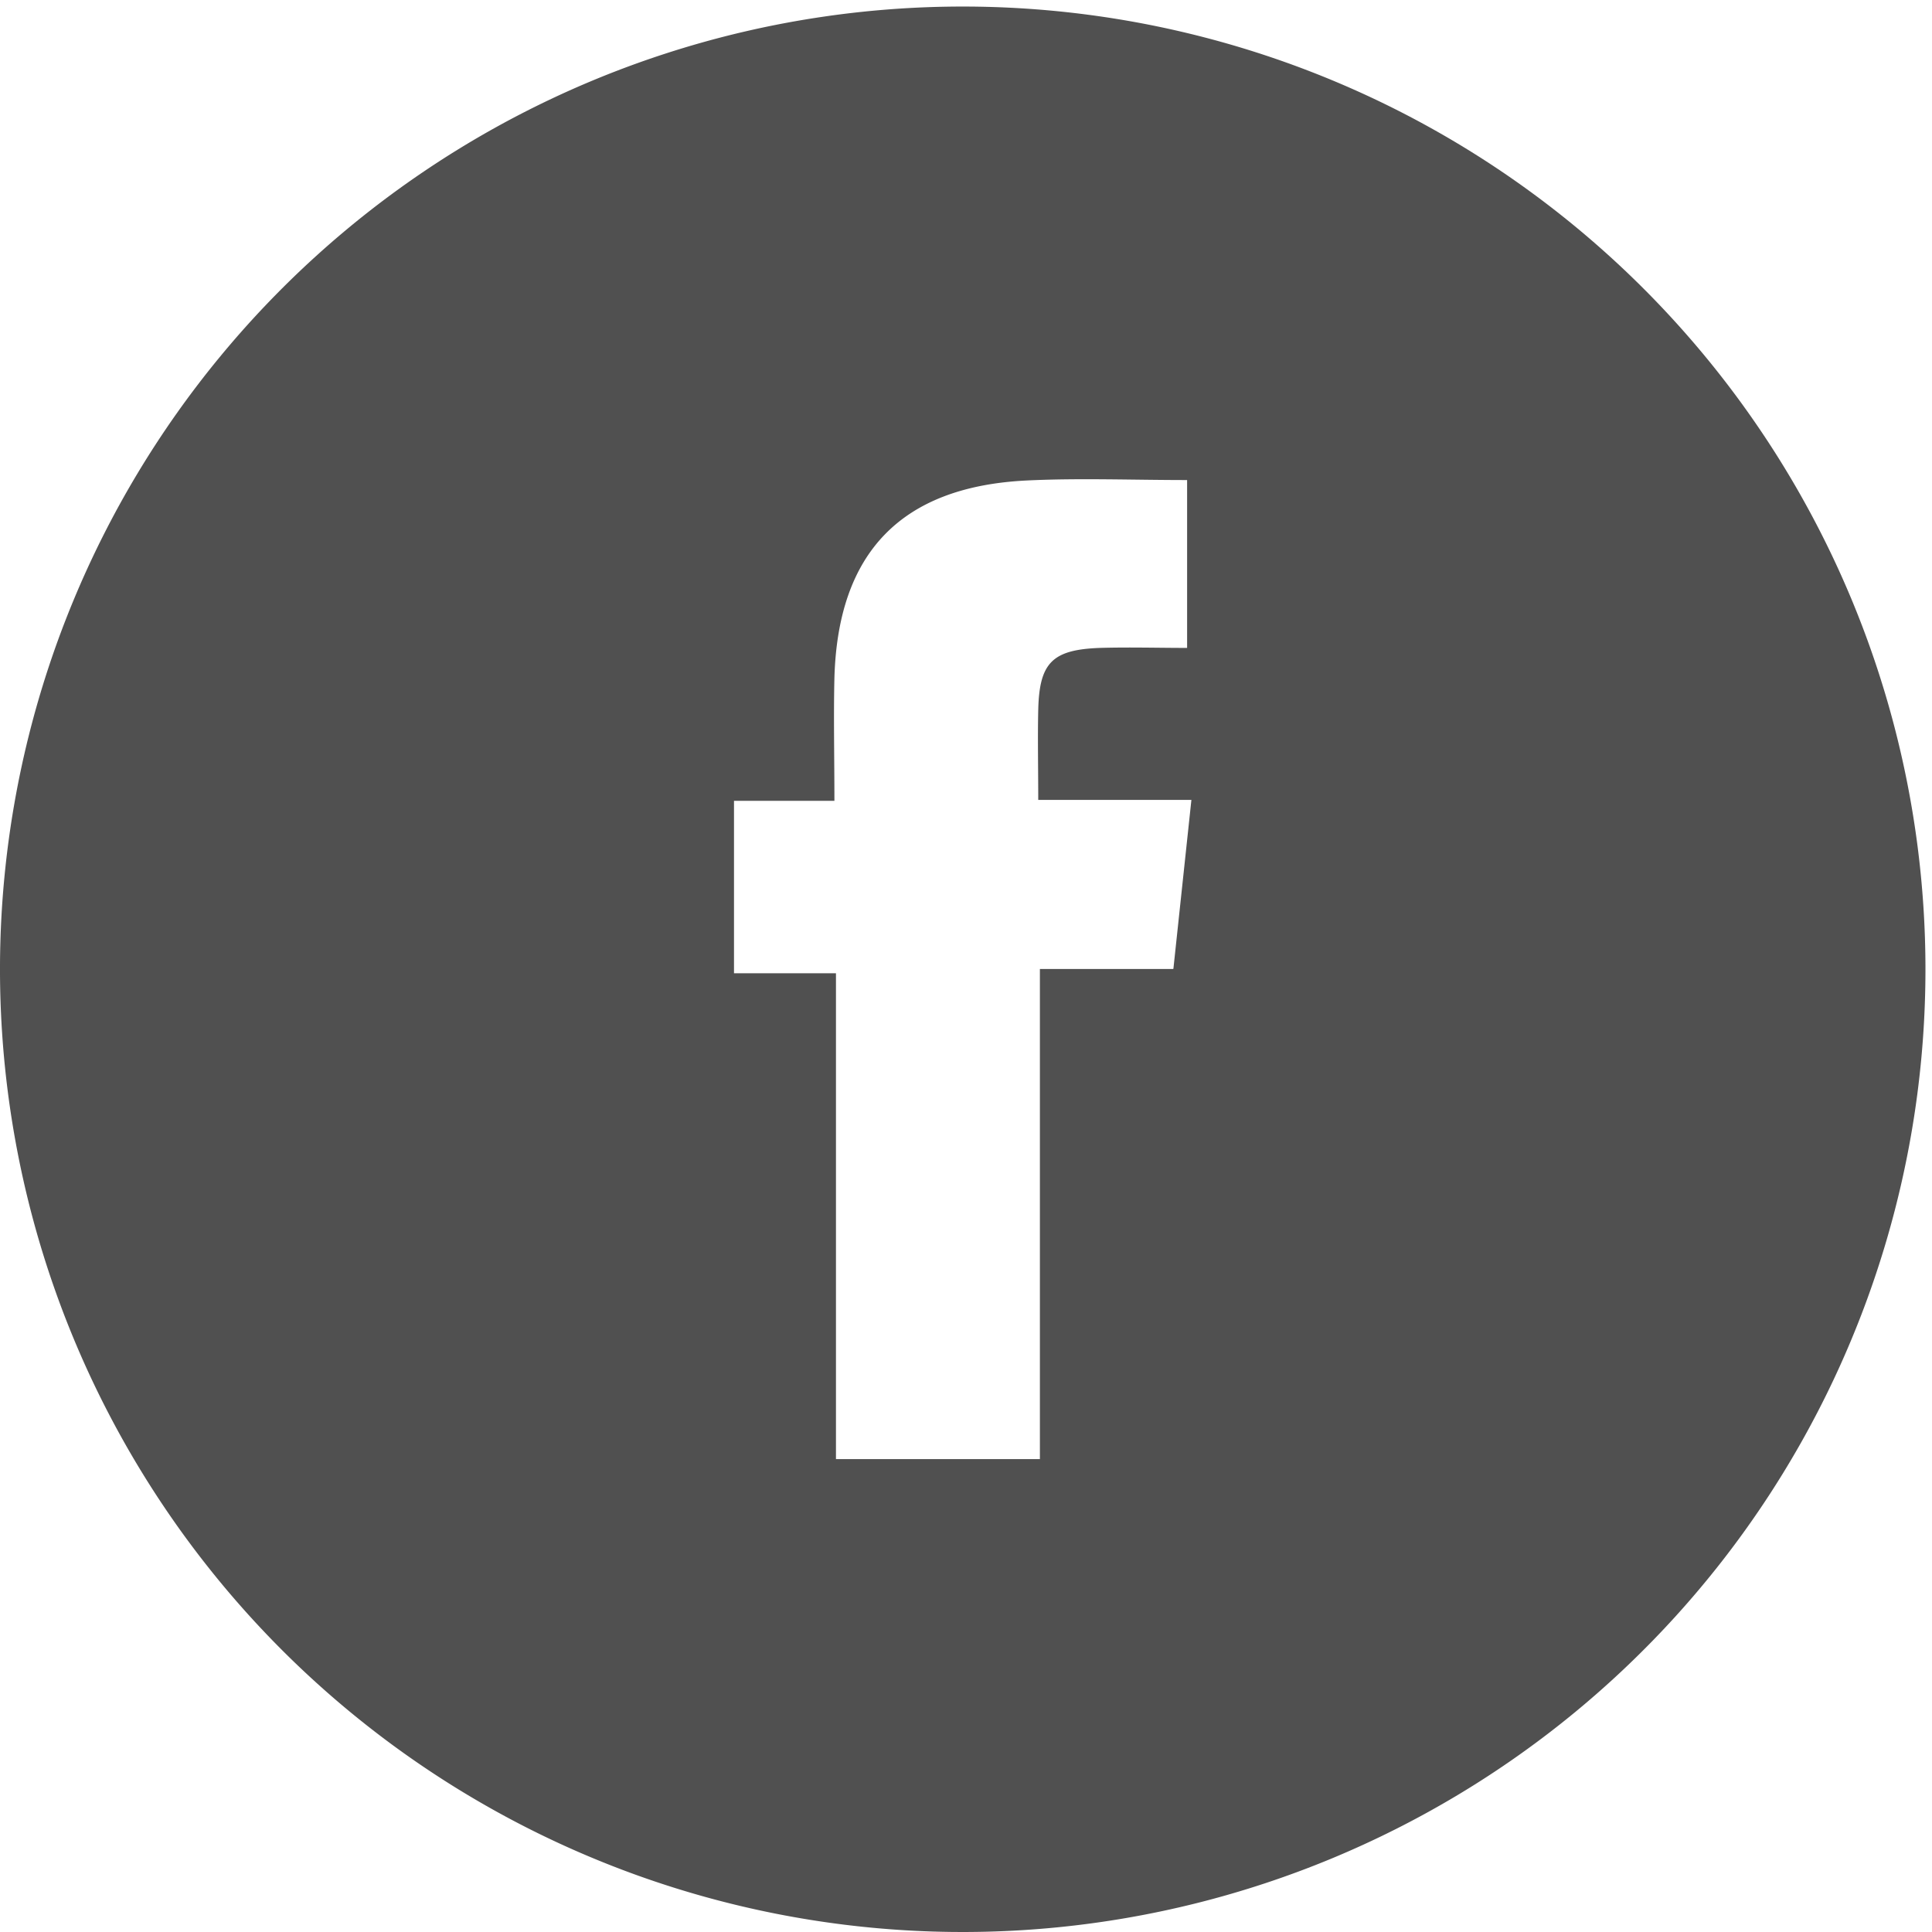<svg xmlns="http://www.w3.org/2000/svg" width="36" height="36" viewBox="0 0 36 36"><defs><clipPath id="clip-path"><rect id="Rechteck_98" data-name="Rechteck 98" width="36" height="36" fill="#505050"/></clipPath></defs><g id="facebook" transform="translate(0 0.269)"><g id="Gruppe_67" data-name="Gruppe 67" transform="translate(0 -0.269)" clip-path="url(#clip-path)"><path id="Pfad_128" data-name="Pfad 128" d="M17.939,0A17.939,17.939,0,1,0,35.878,17.939,17.939,17.939,0,0,0,17.939,0m3.922,17.934H19.377v9.132h-3.8V18.013h-1.9V14.8h1.871c0-.827-.017-1.558,0-2.287.064-2.341,1.248-3.569,3.587-3.682.976-.047,1.957-.008,2.985-.008v3.128c-.526,0-1.077-.016-1.628,0-.887.033-1.126.278-1.146,1.157-.012.532,0,1.065,0,1.675H22.2c-.115,1.08-.221,2.073-.335,3.143" transform="translate(0 0.122)" fill="#505050"/></g></g></svg>